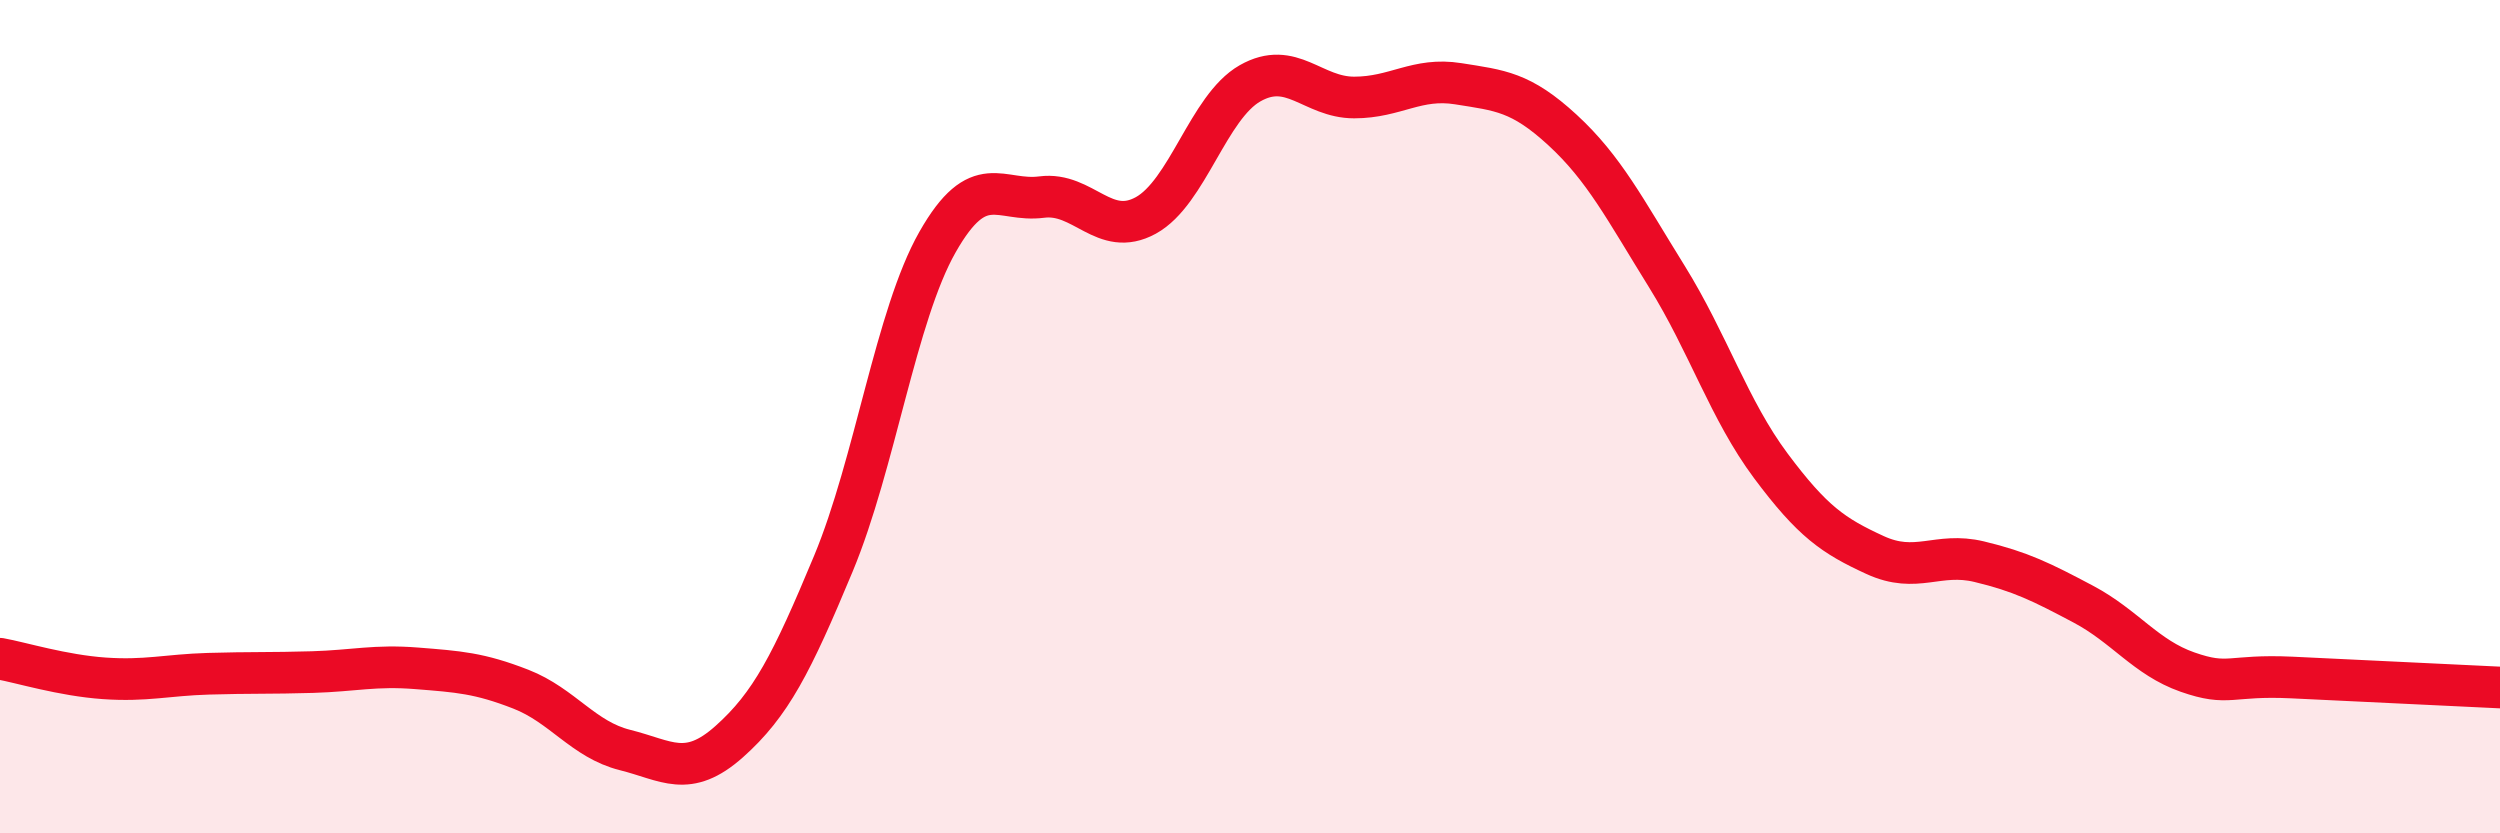 
    <svg width="60" height="20" viewBox="0 0 60 20" xmlns="http://www.w3.org/2000/svg">
      <path
        d="M 0,15.81 C 0.5,15.9 1.5,16.21 2.5,16.28 C 3.5,16.35 4,16.2 5,16.17 C 6,16.14 6.5,16.16 7.5,16.13 C 8.5,16.1 9,15.96 10,16.04 C 11,16.12 11.5,16.15 12.5,16.54 C 13.5,16.93 14,17.75 15,18 C 16,18.25 16.5,18.69 17.5,17.8 C 18.5,16.91 19,15.93 20,13.53 C 21,11.13 21.5,7.57 22.5,5.81 C 23.5,4.05 24,4.86 25,4.73 C 26,4.6 26.5,5.72 27.5,5.17 C 28.5,4.62 29,2.57 30,2 C 31,1.43 31.5,2.34 32.5,2.34 C 33.5,2.34 34,1.85 35,2.01 C 36,2.17 36.5,2.2 37.5,3.12 C 38.5,4.04 39,5.02 40,6.63 C 41,8.24 41.5,9.84 42.5,11.18 C 43.5,12.52 44,12.86 45,13.32 C 46,13.78 46.5,13.24 47.5,13.48 C 48.5,13.72 49,13.97 50,14.5 C 51,15.03 51.5,15.78 52.5,16.13 C 53.5,16.48 53.5,16.19 55,16.26 C 56.5,16.33 59,16.45 60,16.5L60 20L0 20Z"
        fill="#EB0A25"
        opacity="0.1"
        stroke-linecap="round"
        stroke-linejoin="round"
      />
      <path
        d="M 0,15.81 C 0.5,15.9 1.5,16.21 2.5,16.28 C 3.5,16.35 4,16.2 5,16.17 C 6,16.14 6.5,16.16 7.5,16.13 C 8.5,16.1 9,15.96 10,16.04 C 11,16.12 11.5,16.15 12.5,16.54 C 13.5,16.93 14,17.75 15,18 C 16,18.25 16.5,18.69 17.5,17.8 C 18.5,16.91 19,15.93 20,13.53 C 21,11.13 21.5,7.57 22.5,5.81 C 23.5,4.05 24,4.86 25,4.73 C 26,4.6 26.5,5.72 27.5,5.17 C 28.5,4.62 29,2.57 30,2 C 31,1.43 31.5,2.34 32.5,2.34 C 33.5,2.34 34,1.85 35,2.01 C 36,2.17 36.5,2.2 37.5,3.12 C 38.5,4.04 39,5.02 40,6.63 C 41,8.24 41.5,9.84 42.5,11.18 C 43.5,12.52 44,12.86 45,13.32 C 46,13.78 46.5,13.24 47.5,13.48 C 48.5,13.72 49,13.97 50,14.5 C 51,15.03 51.5,15.78 52.5,16.13 C 53.5,16.48 53.5,16.19 55,16.26 C 56.5,16.33 59,16.45 60,16.5"
        stroke="#EB0A25"
        stroke-width="1"
        fill="none"
        stroke-linecap="round"
        stroke-linejoin="round"
      />
    </svg>
  